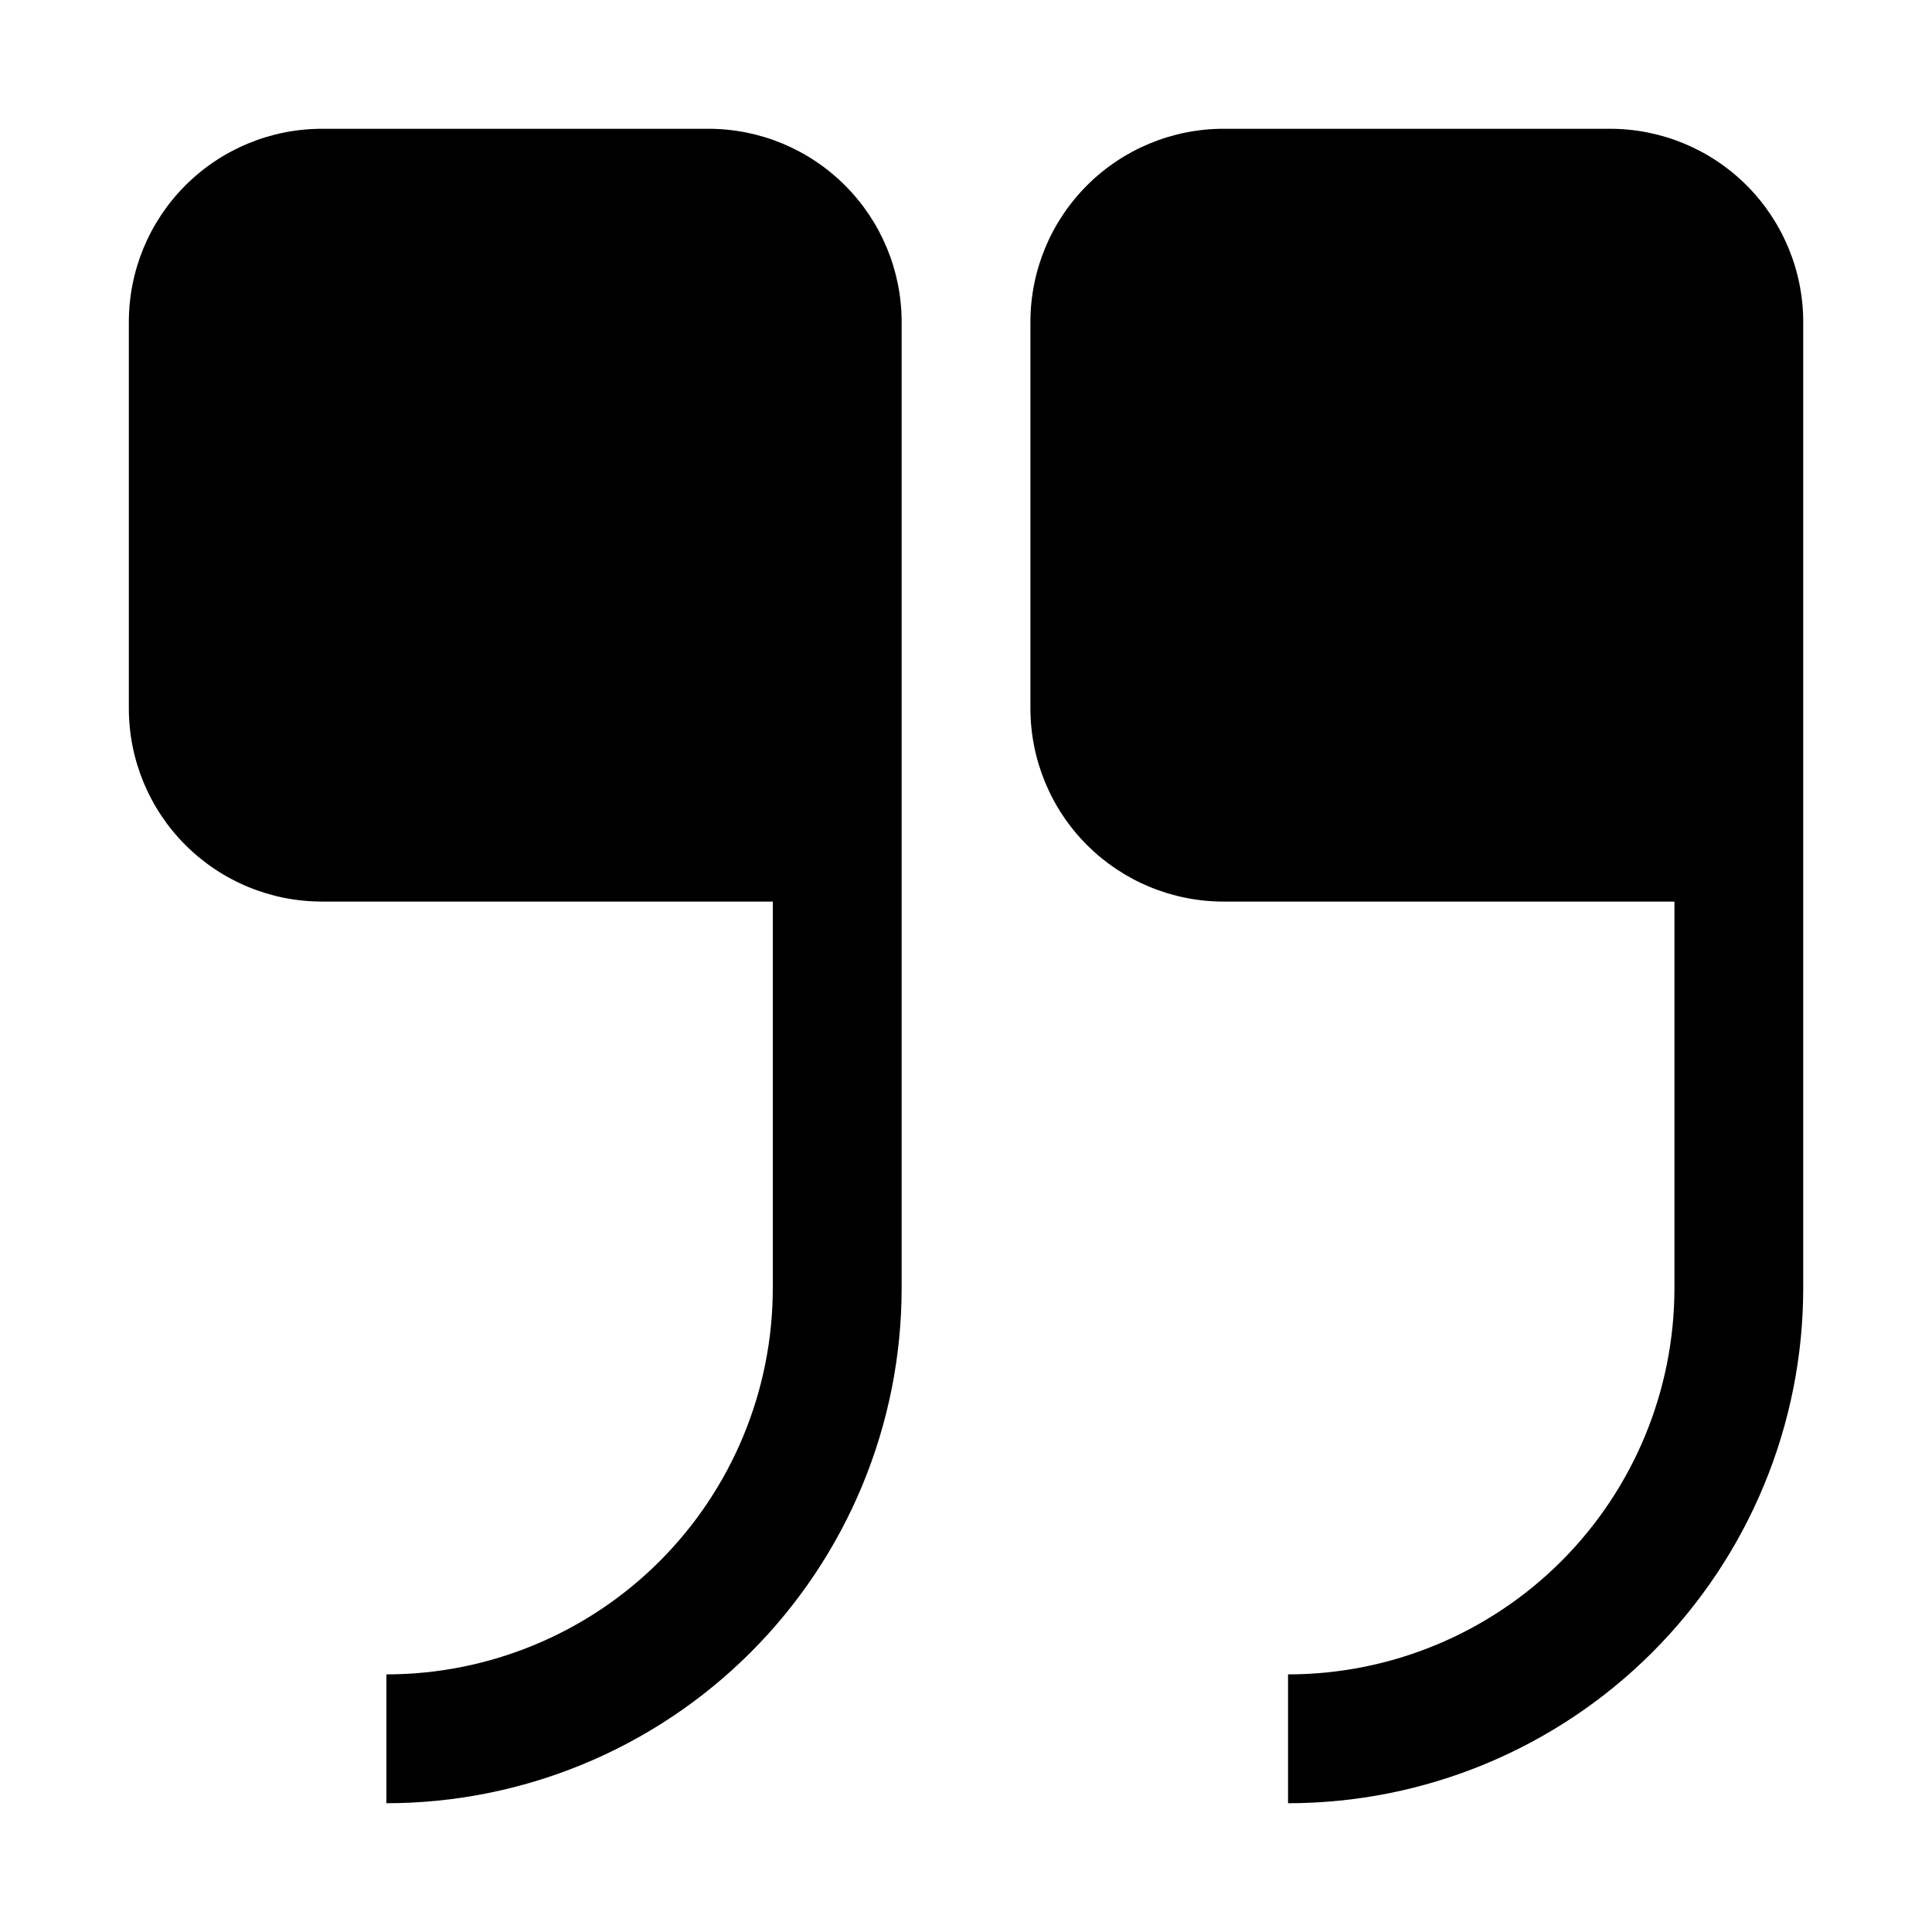 <svg width="29" height="29" viewBox="0 0 29 29" fill="none" xmlns="http://www.w3.org/2000/svg">
<path d="M24.167 1.933C24.936 1.933 25.674 2.239 26.218 2.783C26.761 3.327 27.067 4.064 27.067 4.833V19.333C27.067 21.384 26.252 23.351 24.802 24.802C23.352 26.252 21.385 27.067 19.334 27.067V25.133C20.872 25.133 22.347 24.522 23.435 23.435C24.523 22.347 25.134 20.872 25.134 19.333V13.533H18.367C17.598 13.533 16.86 13.228 16.316 12.684C15.772 12.14 15.467 11.402 15.467 10.633V4.833C15.467 4.064 15.772 3.327 16.316 2.783C16.86 2.239 17.598 1.933 18.367 1.933H24.167ZM10.634 1.933C11.403 1.933 12.14 2.239 12.684 2.783C13.228 3.327 13.534 4.064 13.534 4.833V19.333C13.534 21.384 12.719 23.351 11.268 24.802C9.818 26.252 7.851 27.067 5.8 27.067V25.133C7.338 25.133 8.814 24.522 9.901 23.435C10.989 22.347 11.6 20.872 11.6 19.333V13.533H4.834C4.064 13.533 3.327 13.228 2.783 12.684C2.239 12.14 1.934 11.402 1.934 10.633V4.833C1.934 4.064 2.239 3.327 2.783 2.783C3.327 2.239 4.064 1.933 4.834 1.933H10.634Z" fill="black"/>
</svg>
